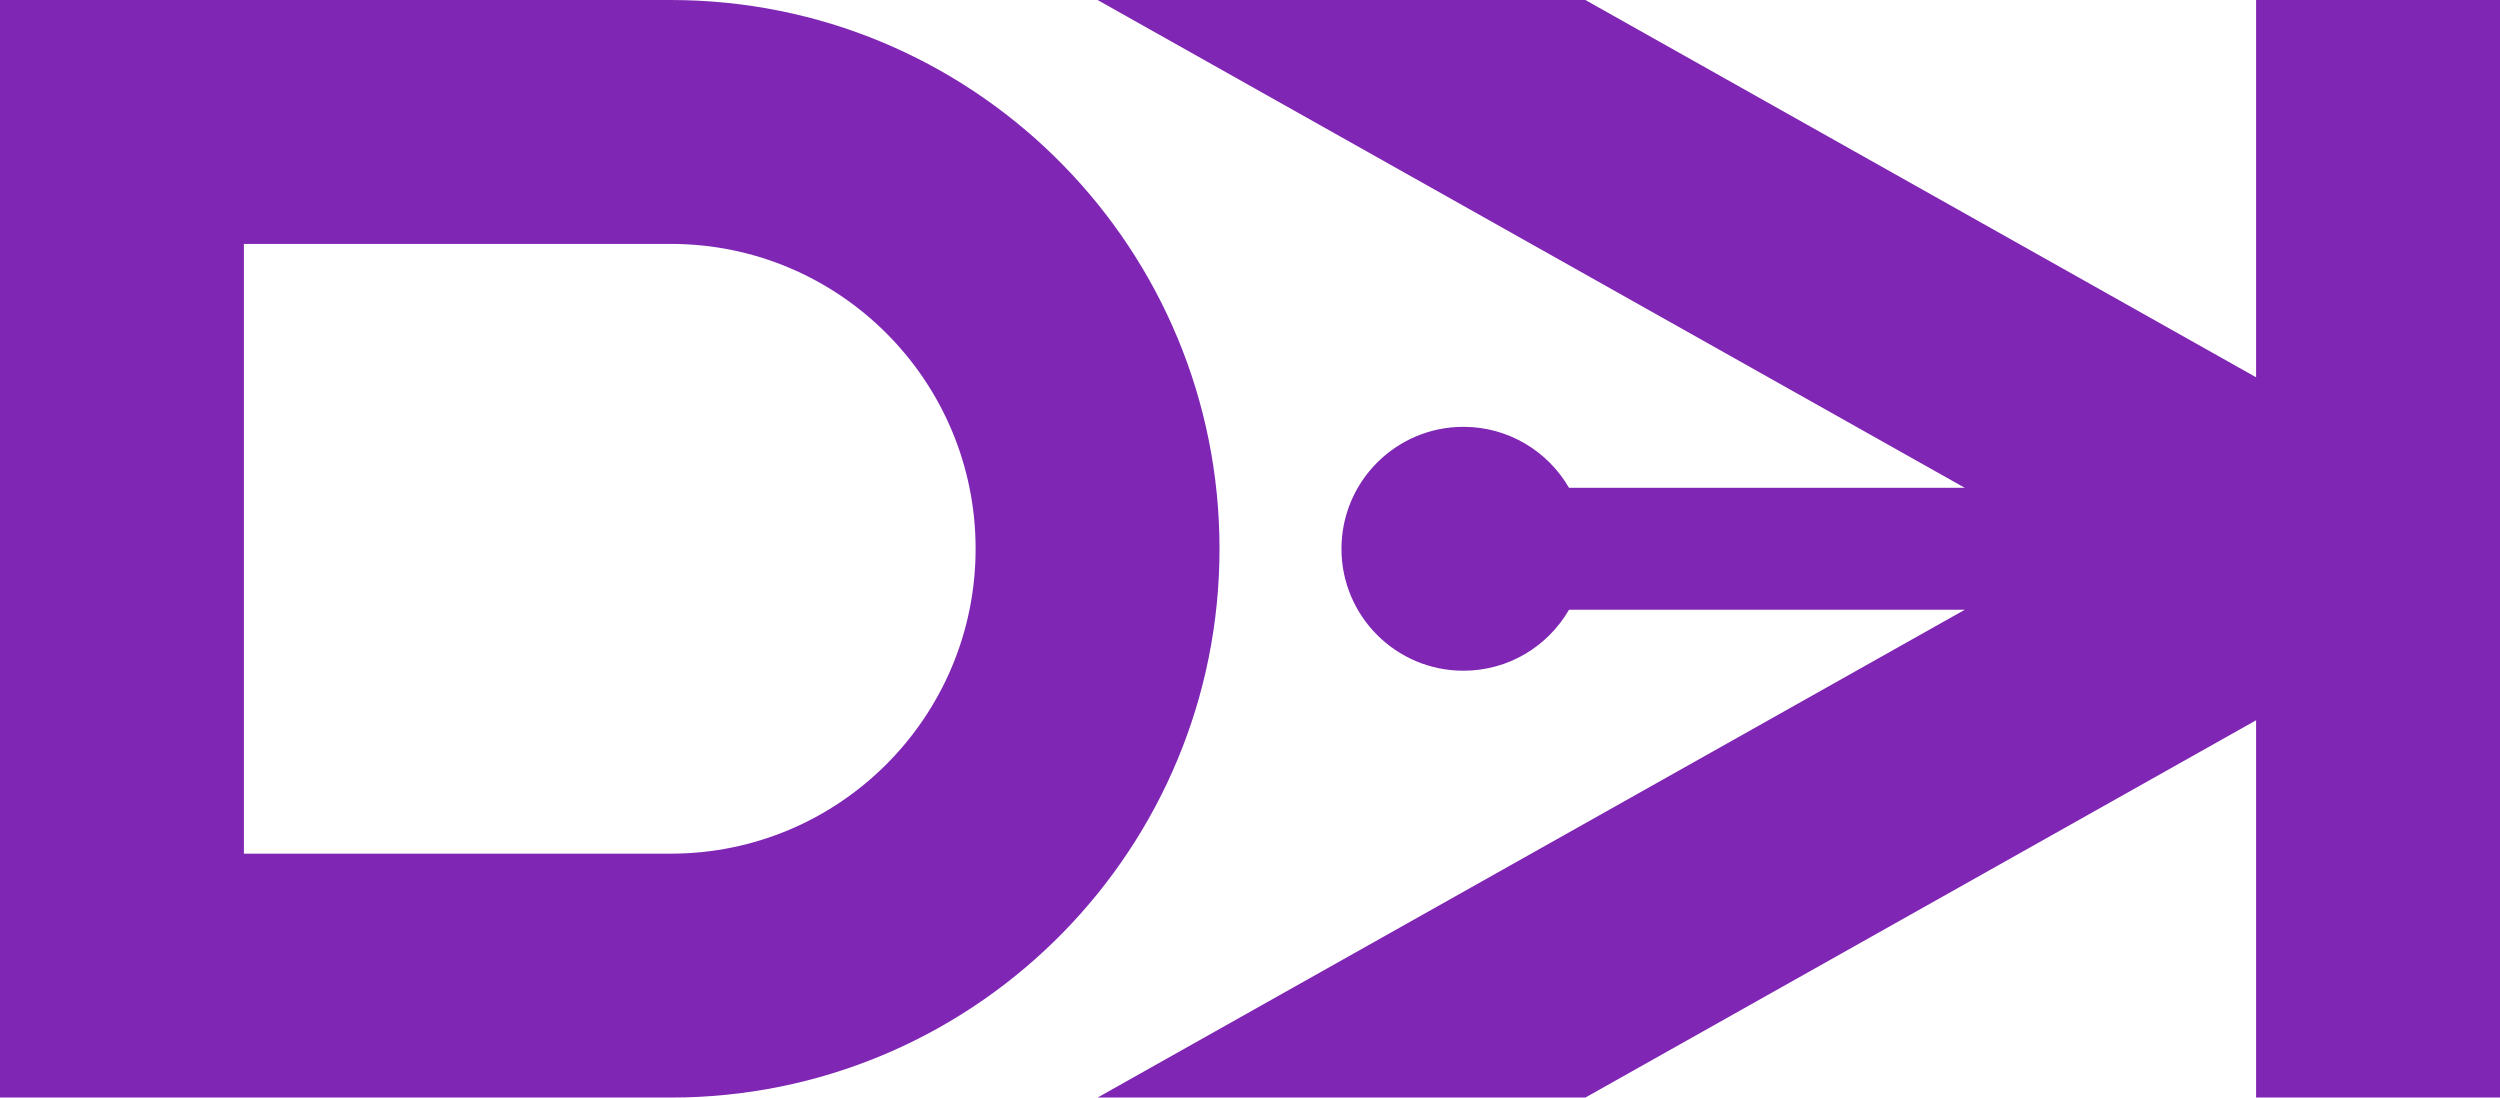 <svg width="164" height="72" viewBox="0 0 164 72" fill="none" xmlns="http://www.w3.org/2000/svg">
<g clip-path="url(#clip0_2402_218)">
<path fill-rule="evenodd" clip-rule="evenodd" d="M44.929 0.012C64.382 0.504 80 16.428 80 36C80 55.572 64.382 71.496 44.929 71.988L44 72H0V0H44L44.929 0.012ZM16 56H44C55.046 56 64 47.046 64 36C64 24.954 55.046 16 44 16H16V56Z" fill="#7F27B4"/>
<path d="M148 24.75V0H164V72H148V47.25L104 72H72L128.889 40H102.927C101.543 42.391 98.961 44 96 44C91.582 44 88 40.418 88 36C88 31.582 91.582 28 96 28C98.961 28 101.543 29.61 102.927 32H128.889L72 0H104L148 24.75Z" fill="#7F27B4"/>
</g>
<defs>
<clipPath id="clip0_2402_218">
<rect width="164" height="72" fill="white"/>
</clipPath>
</defs>
</svg>
